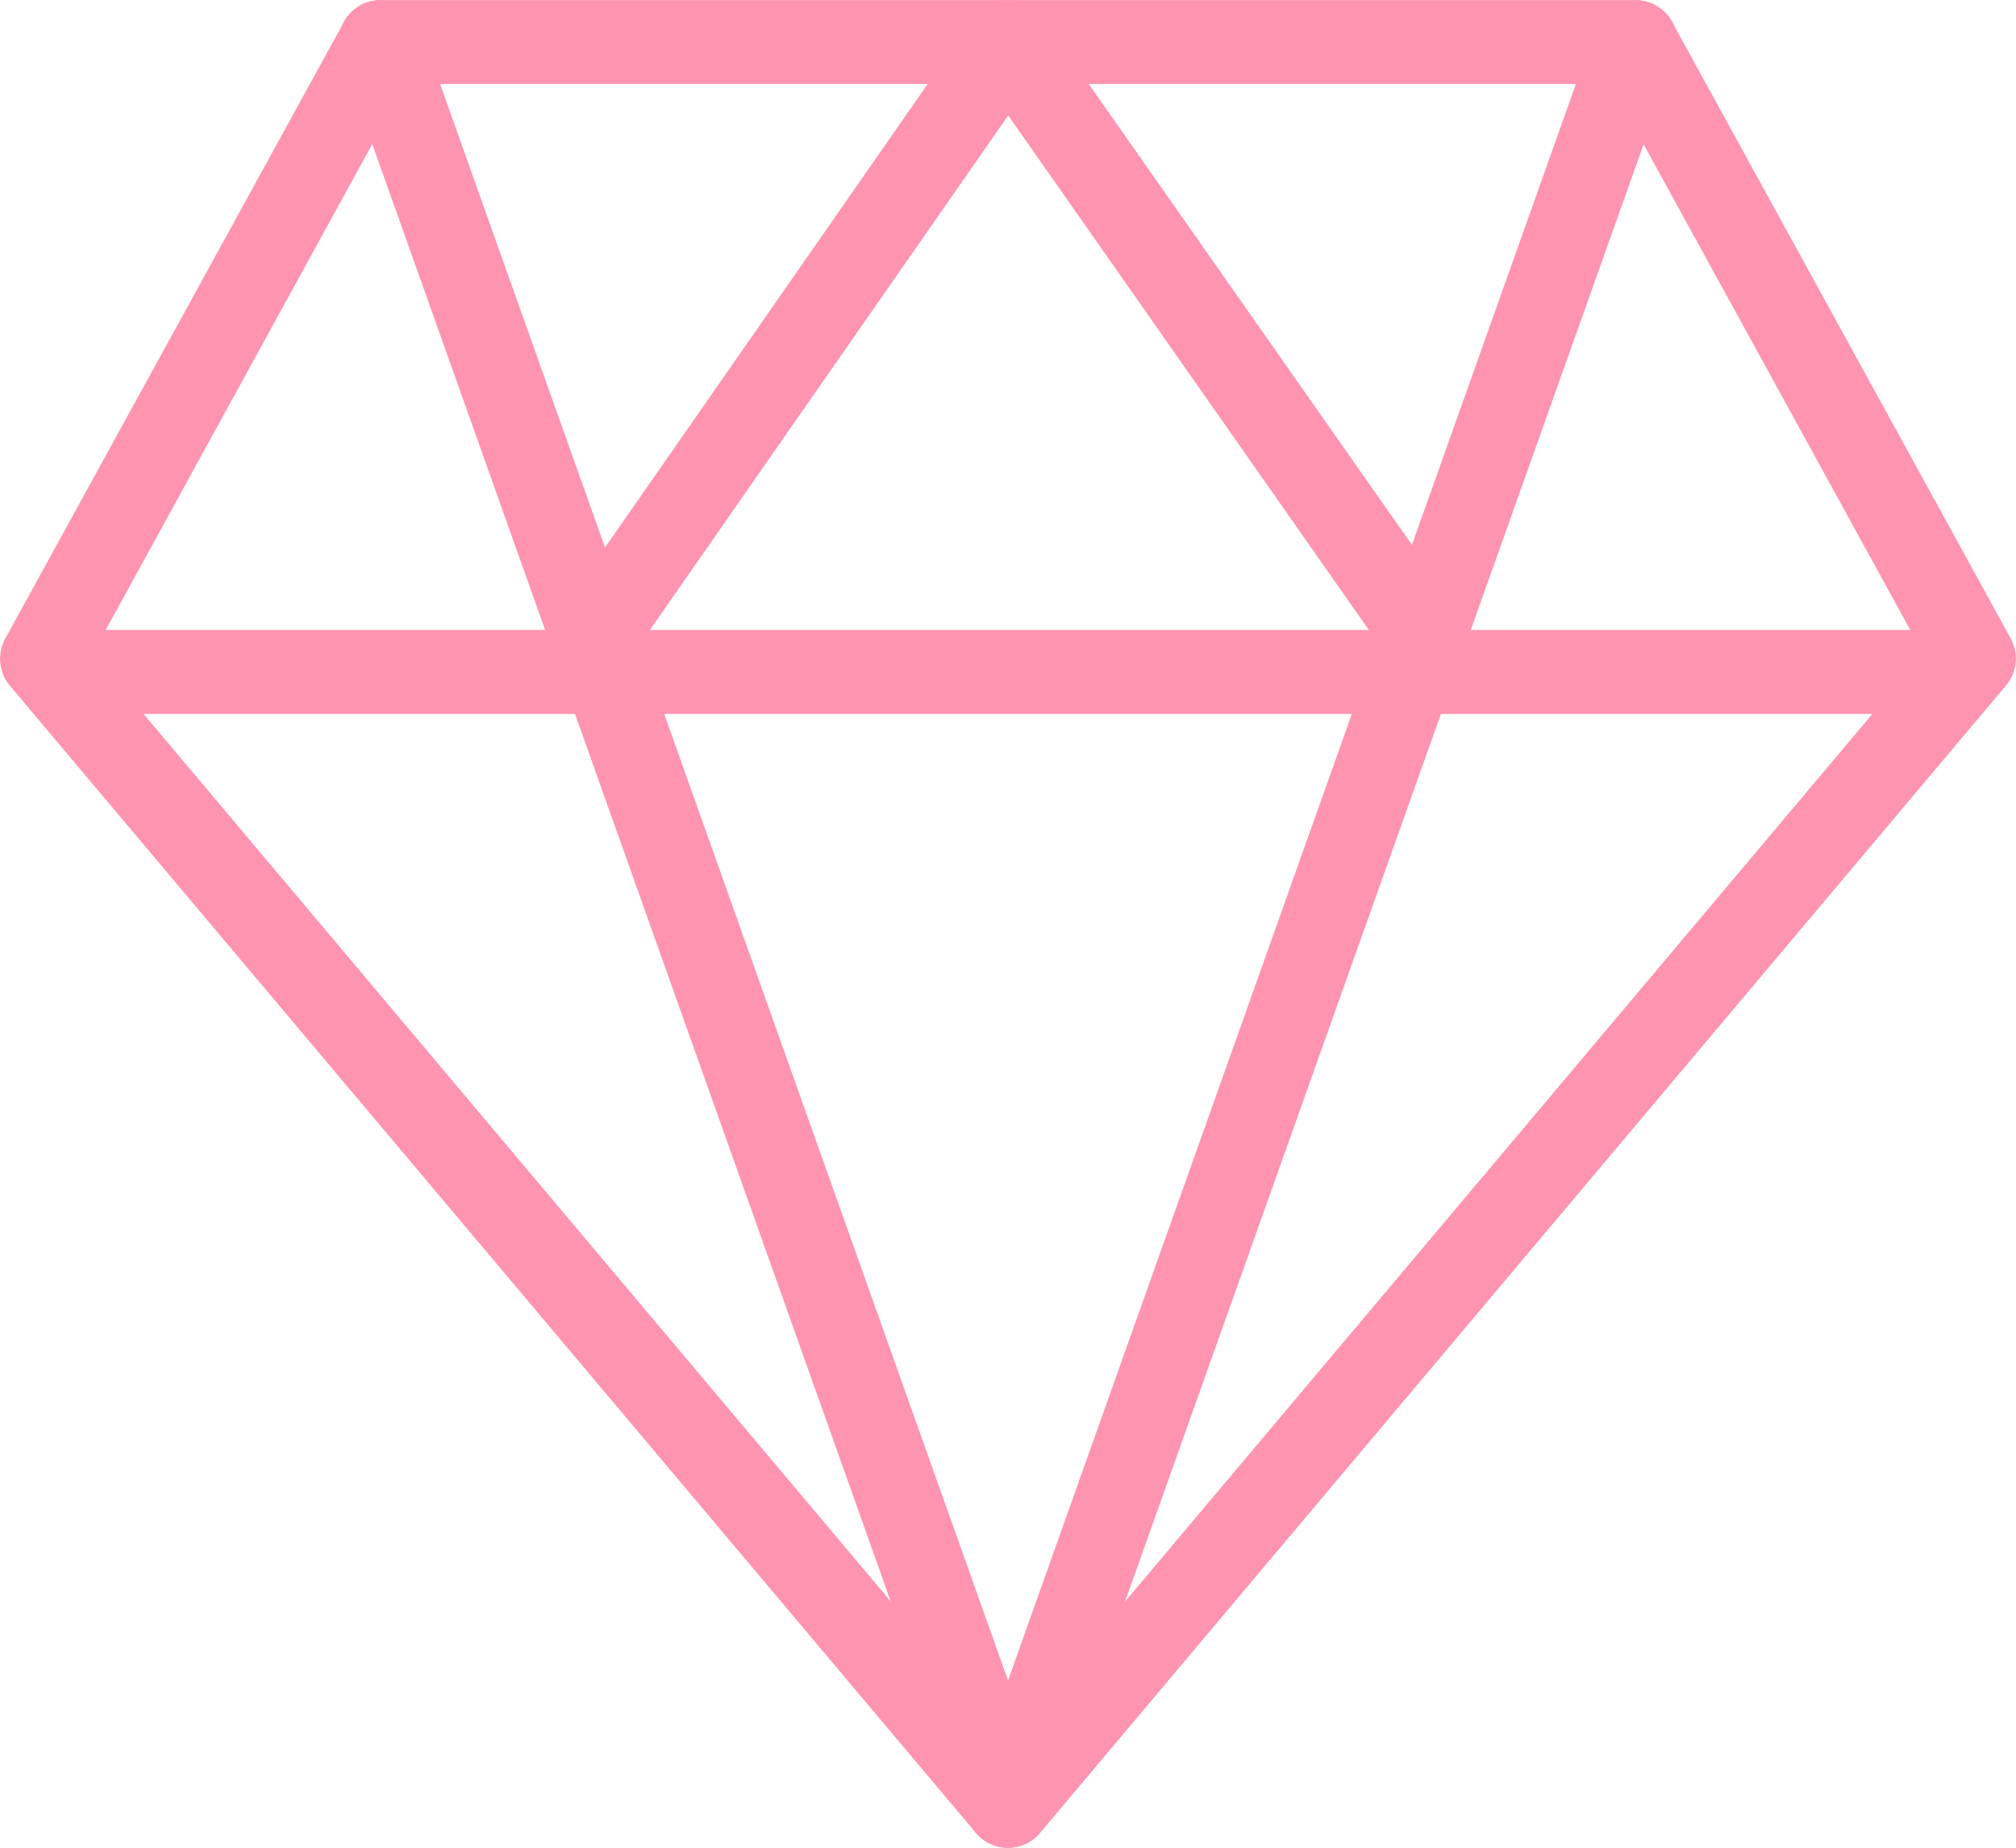 <svg xmlns="http://www.w3.org/2000/svg" width="34.329" height="31.469" viewBox="0 0 34.329 31.469"><defs><style>.a{fill:#ff94b0;}</style></defs><g transform="translate(-225 -2043.532)"><path class="a" d="M17.164,32.467a.719.719,0,0,1-.548-.255L.168,12.676a.715.715,0,0,1-.08-.8l5.767-10.5A.716.716,0,0,1,6.481,1H27.847a.713.713,0,0,1,.626.372l5.766,10.5a.712.712,0,0,1-.08.8L17.711,32.213A.714.714,0,0,1,17.164,32.467ZM1.579,12.129,17.164,30.642,32.749,12.129l-5.325-9.7H6.9Z" transform="translate(225 2042.534)"></path><path class="a" d="M33.148,9.93H.965a.715.715,0,0,1,0-1.43H33.148a.715.715,0,1,1,0,1.43Z" transform="translate(225.108 2045.761)"></path><path class="a" d="M21.607,12.756a.712.712,0,0,1-.585-.3L14.37,2.964,7.8,12.4a.715.715,0,1,1-1.173-.817L13.78,1.306A.713.713,0,0,1,14.365,1h0a.713.713,0,0,1,.585.3l7.24,10.326a.715.715,0,0,1-.585,1.126Z" transform="translate(227.798 2042.534)"></path><path class="a" d="M15.429,32.468a.715.715,0,0,1-.674-.475L4.072,1.956A.715.715,0,0,1,5.42,1.476l10.01,28.143L25.439,1.476a.715.715,0,1,1,1.347.481L16.1,31.993a.715.715,0,0,1-.674.475Z" transform="translate(226.735 2042.533)"></path></g></svg>